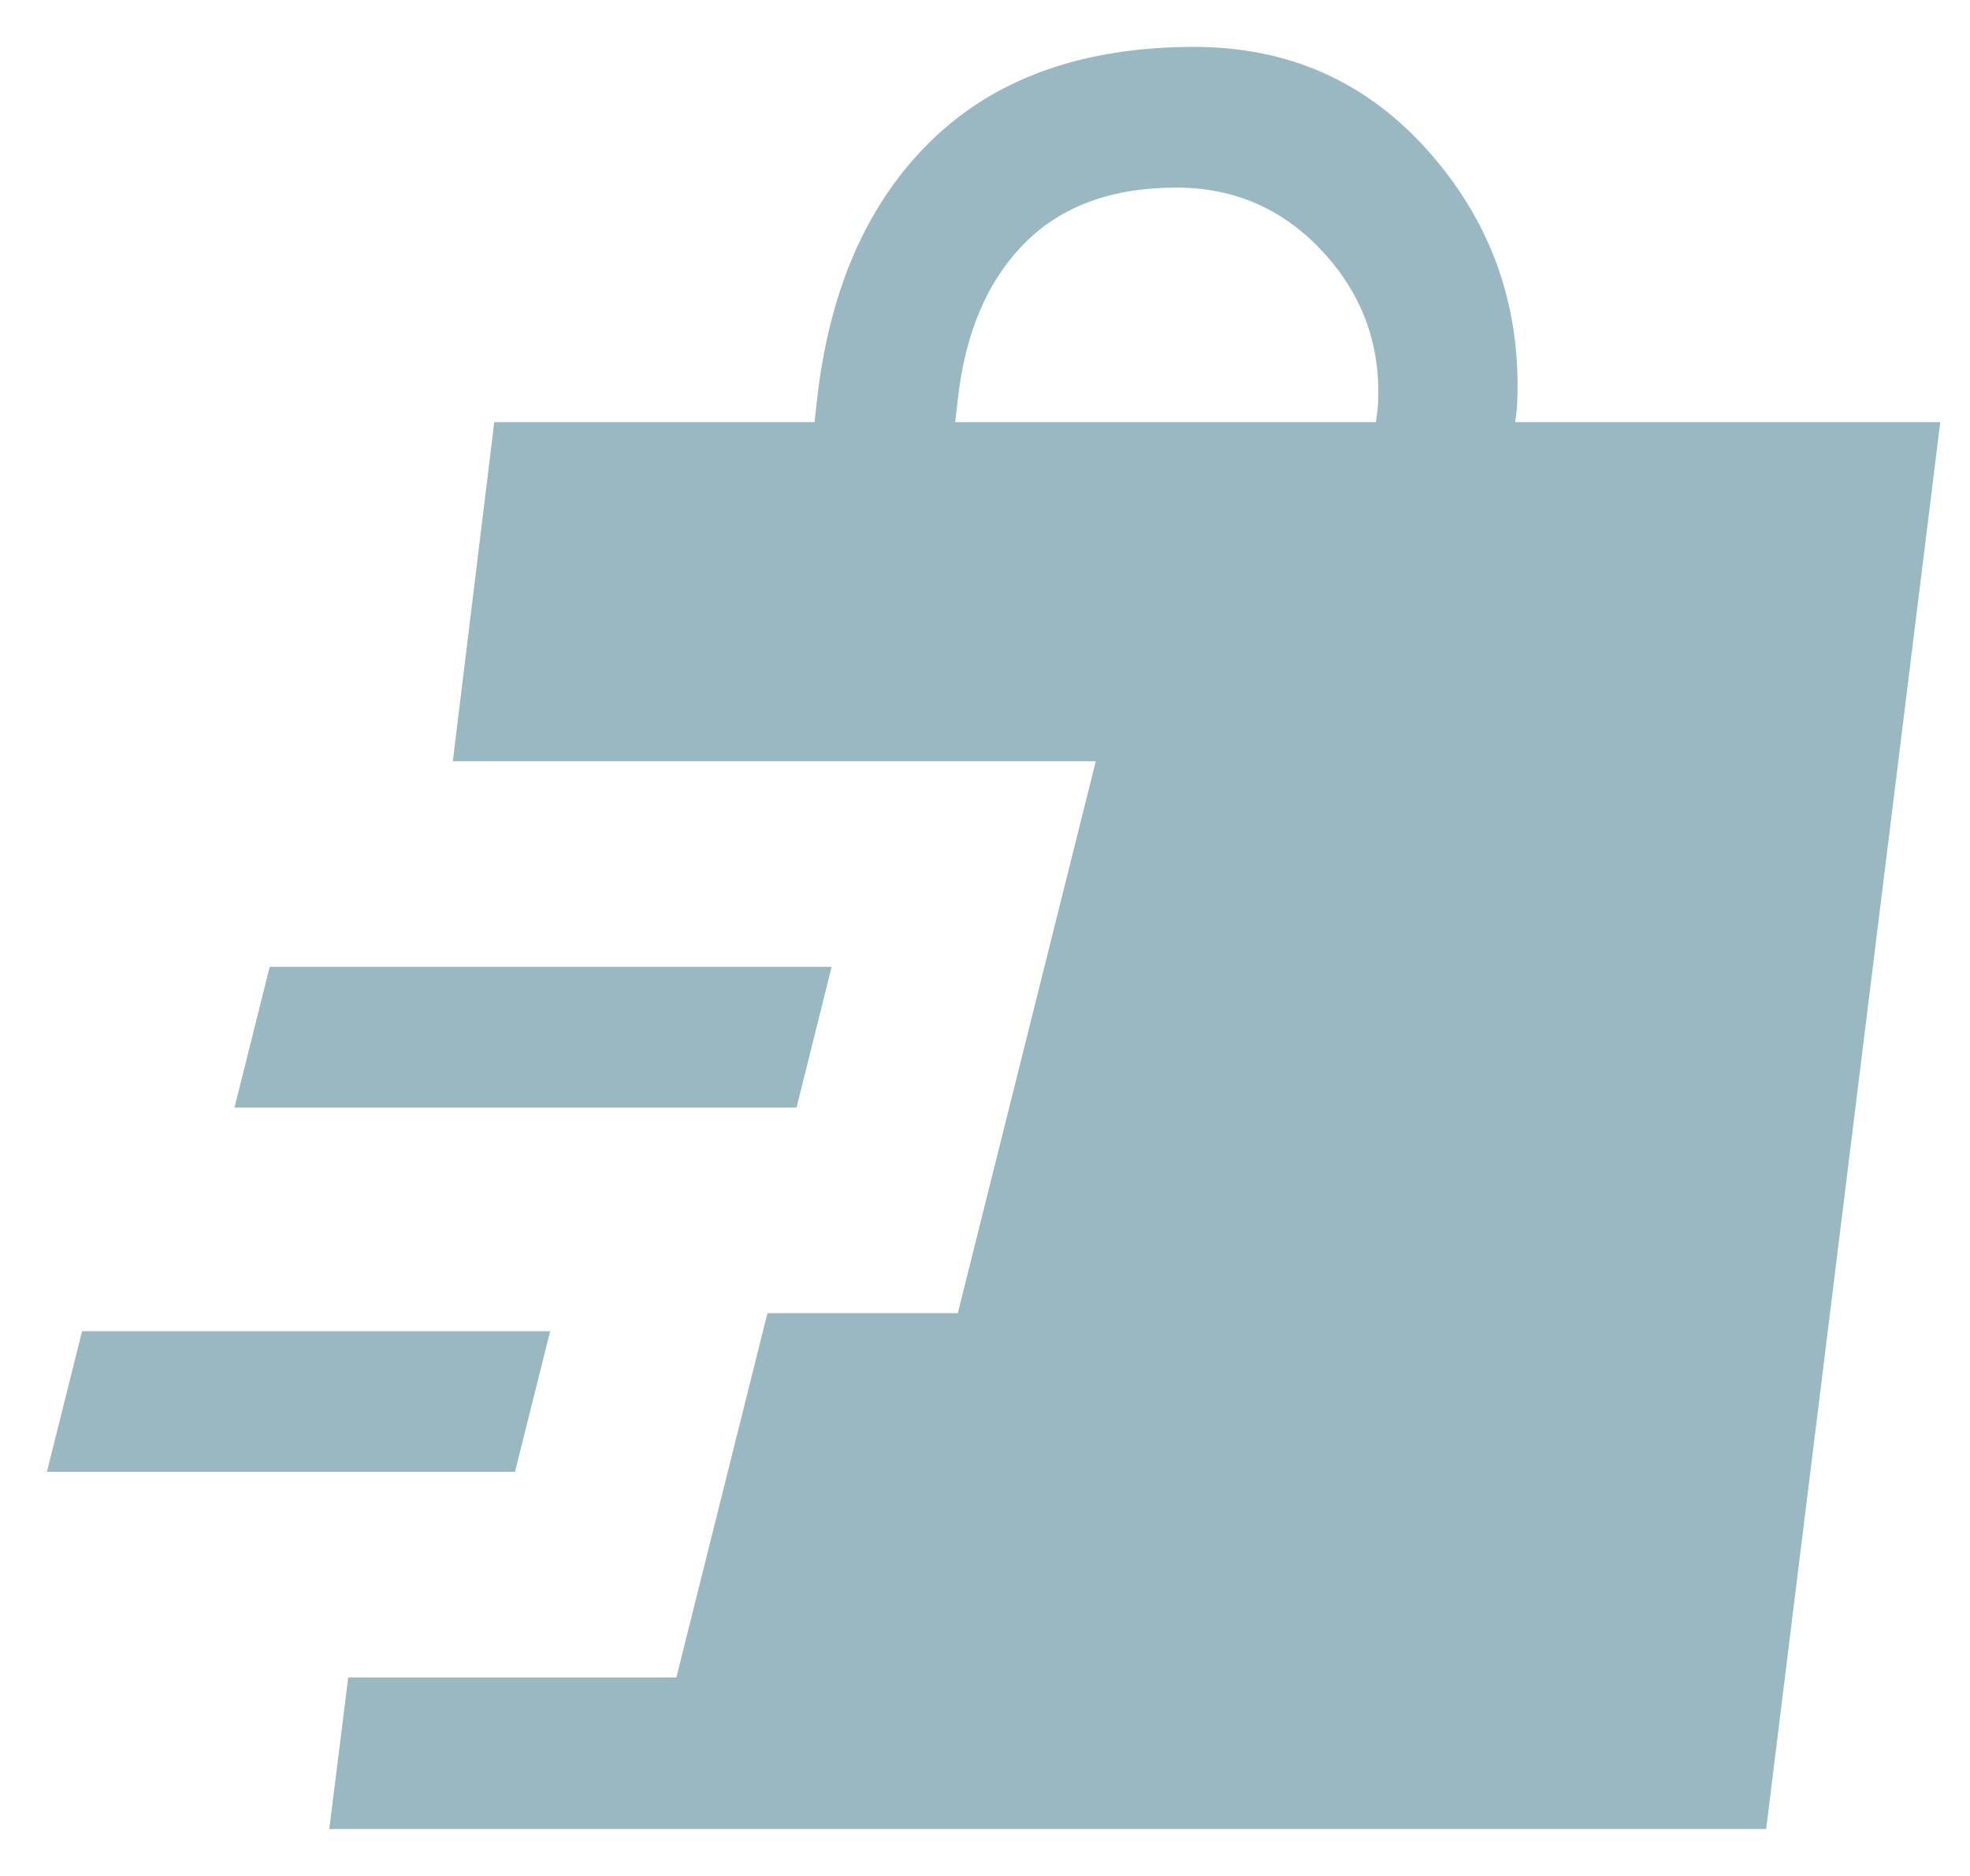 <svg width="21" height="20" viewBox="0 0 21 20" fill="none" xmlns="http://www.w3.org/2000/svg">
<path d="M3.51 19.5L3.712 17.884H7.21L8.181 14H10.21L11.681 8.116H4.827L5.269 4.5H8.683L8.711 4.25C8.845 3.071 9.253 2.151 9.937 1.49C10.62 0.83 11.551 0.5 12.731 0.5C13.753 0.5 14.595 0.883 15.259 1.649C15.922 2.415 16.226 3.314 16.171 4.346L16.152 4.5H20.683L18.827 19.5H3.51ZM0.5 15.692L0.875 14.192H5.865L5.49 15.692H0.5ZM2.5 11.808L2.875 10.308H8.865L8.491 11.808H2.5ZM10.183 4.5H14.667L14.687 4.346C14.729 3.713 14.538 3.163 14.114 2.698C13.691 2.233 13.165 2 12.539 2C11.852 2 11.313 2.198 10.92 2.595C10.527 2.992 10.291 3.544 10.211 4.25L10.183 4.5Z" fill="#99B8C1"/>
</svg>
